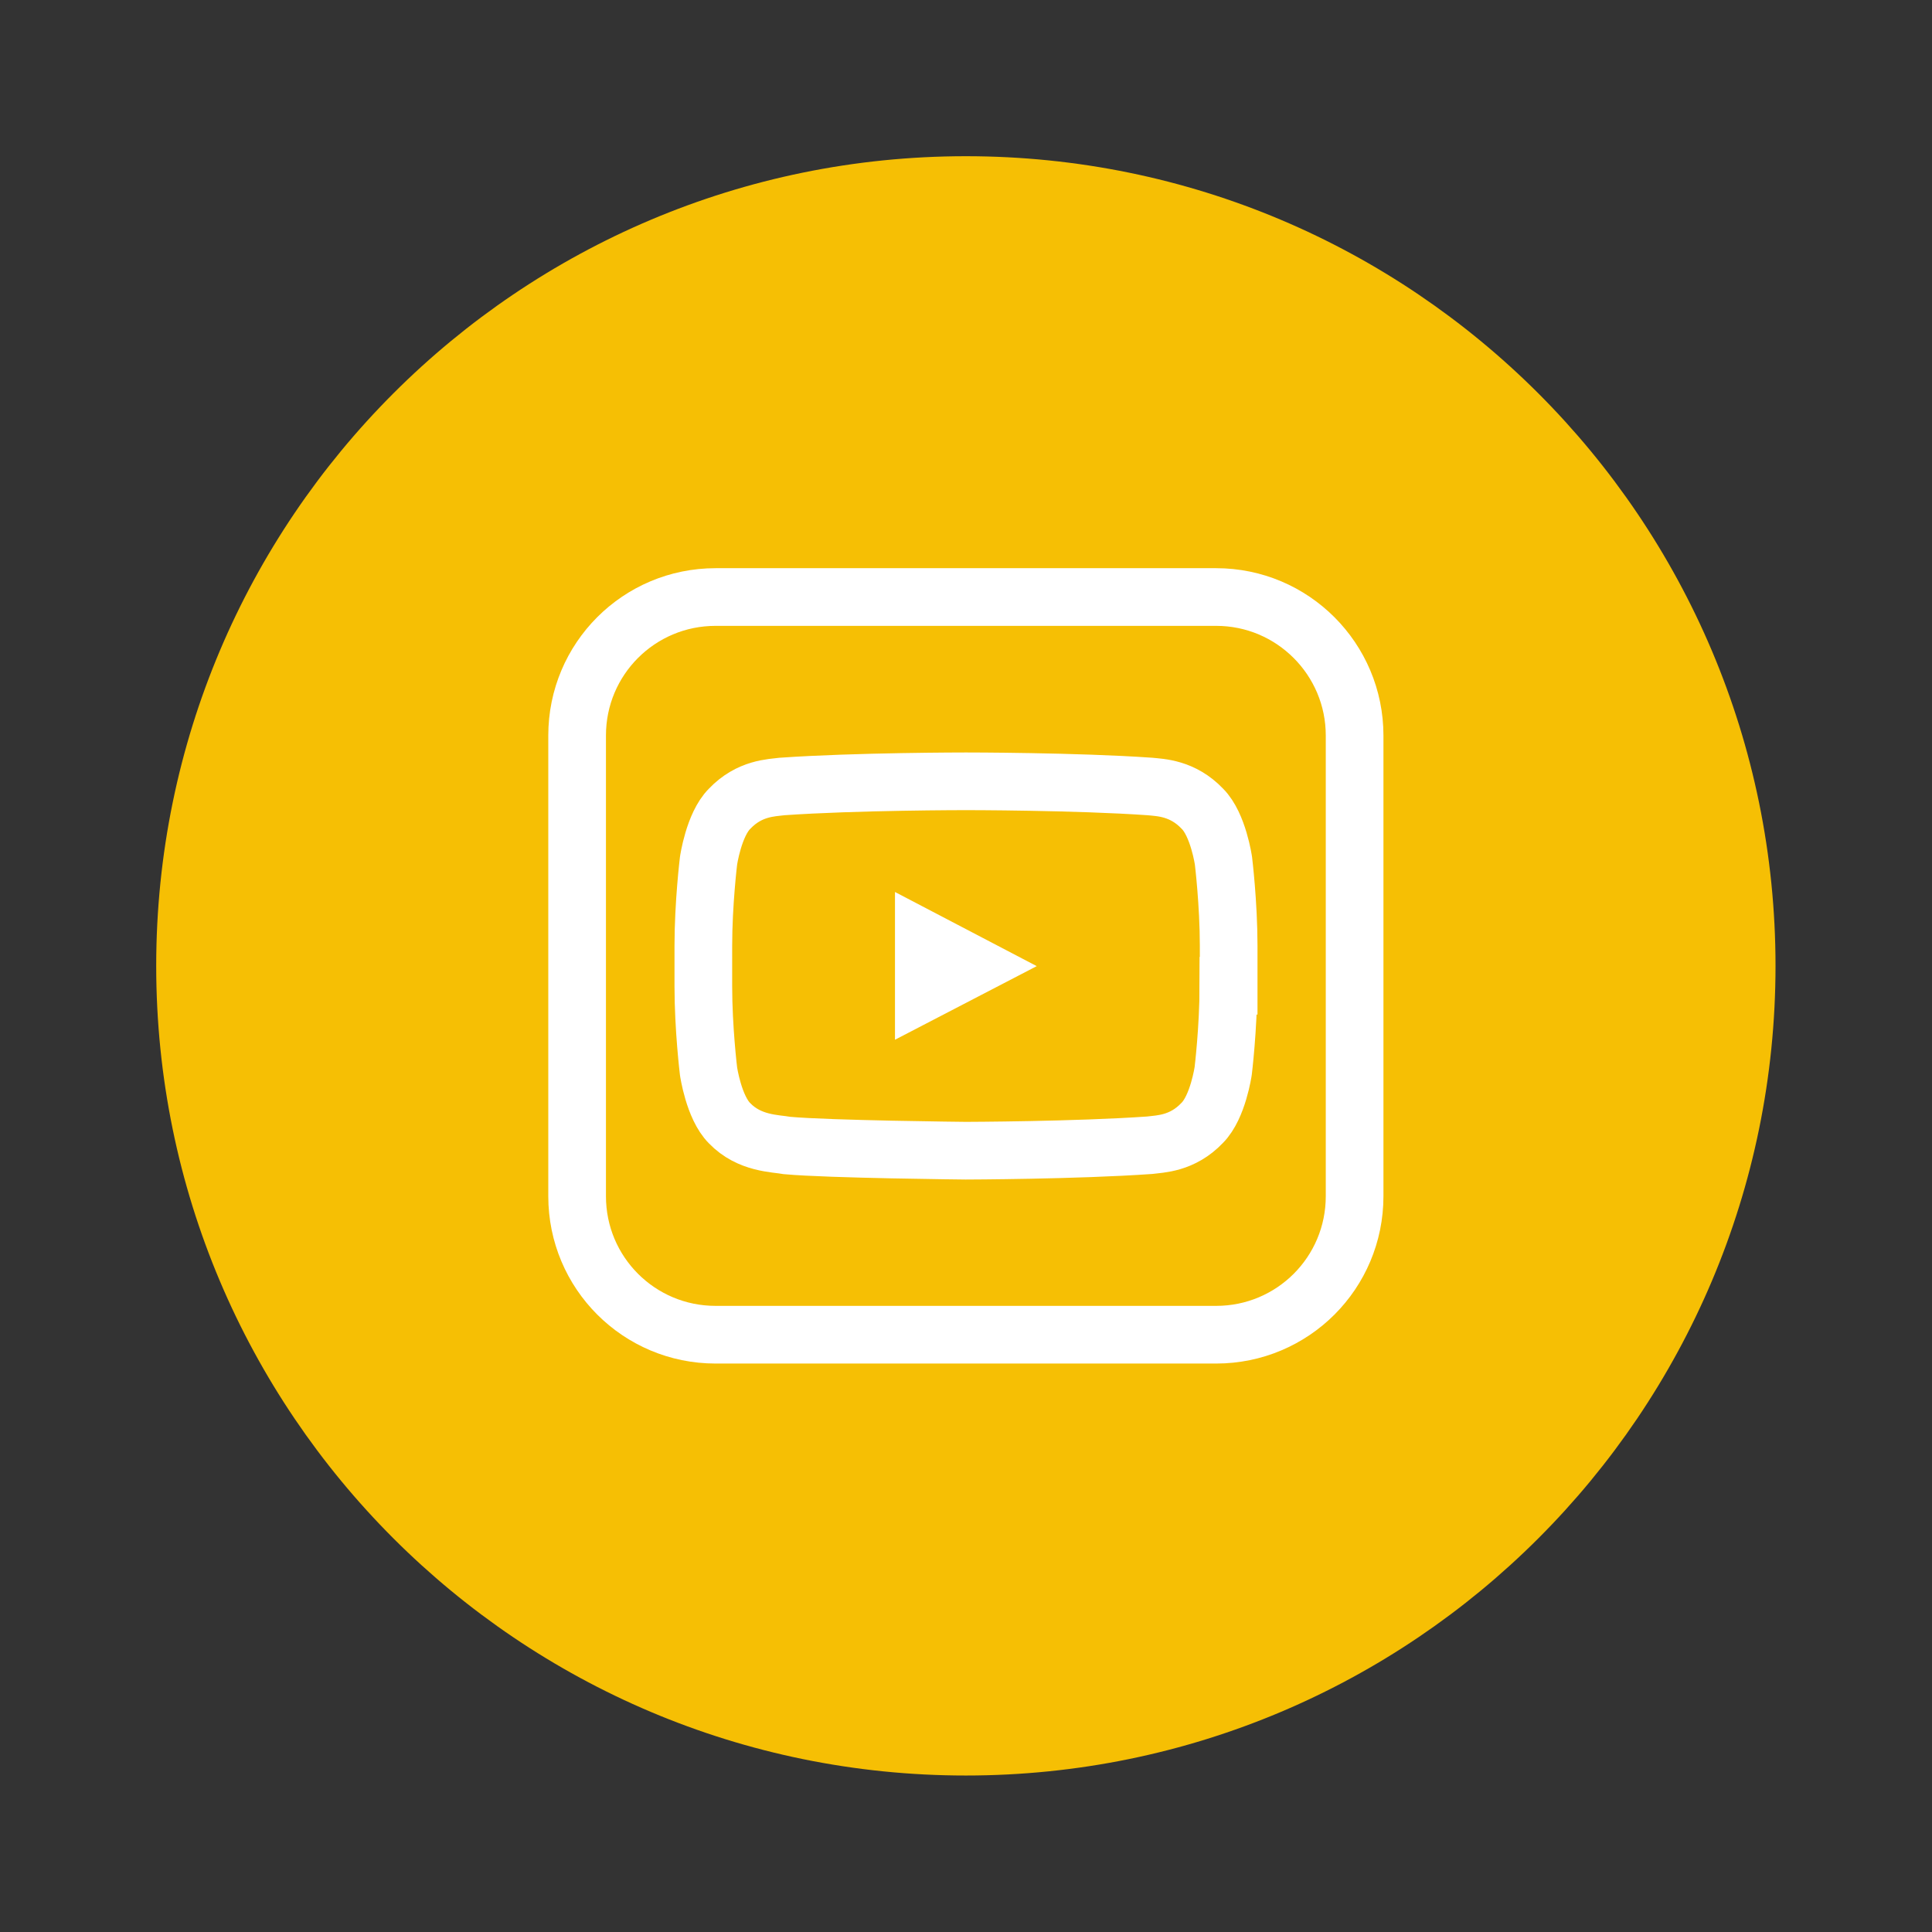 <?xml version="1.0" encoding="UTF-8"?>
<!-- Generator: Adobe Illustrator 18.1.1, SVG Export Plug-In . SVG Version: 6.00 Build 0)  -->
<svg version="1.1" id="Capa_1" xmlns="http://www.w3.org/2000/svg" xmlns:xlink="http://www.w3.org/1999/xlink" x="0px" y="0px" viewBox="0 0 708.7 708.7" enable-background="new 0 0 708.7 708.7" xml:space="preserve">
<rect x="0" y="0" width="708.7" height="708.7" fill="#333333" stroke="none"/>
<path id="F831A04C-8F53-4B5A-8FEC-B6B2D5549795_4_" fill="#F6BF04" d="M354.3,651.3c164,0,297-133,297-297s-133-297-297-297  s-297,133-297,297S190.3,651.3,354.3,651.3z"/>
<g>
	<path id="Triangle_1_" fill="#FFFFFF" d="M328.3,381.4l52-27l-52-27.2V381.4z"/>
	<path fill="none" stroke="#FFFFFF" stroke-width="21.155" stroke-miterlimit="10" d="M446.1,219H262.5   c-28.1,0-50.8,22.7-50.8,50.8v169c0,28.1,22.7,50.8,50.8,50.8h183.6c28.1,0,50.8-22.7,50.8-50.8v-169   C496.9,241.8,474.2,219,446.1,219z M450.6,361.6c0,15.6-1.9,31.2-1.9,31.2s-1.9,13.3-7.7,19.1c-7.3,7.7-15.5,7.7-19.3,8.2   c-27,1.9-67.4,2-67.4,2s-50.1-0.5-65.5-1.9c-4.3-0.8-13.9-0.6-21.2-8.2c-5.8-5.8-7.7-19.1-7.7-19.1s-1.9-15.6-1.9-31.2V347   c0-15.6,1.9-31.2,1.9-31.2s1.9-13.3,7.7-19.1c7.3-7.7,15.5-7.7,19.3-8.2c27-1.9,67.4-1.9,67.4-1.9h0.1c0,0,40.4,0,67.4,1.9   c3.8,0.4,12,0.5,19.3,8.2c5.8,5.8,7.7,19.1,7.7,19.1s1.9,15.6,1.9,31.2V361.6z"/>
</g>
</svg>